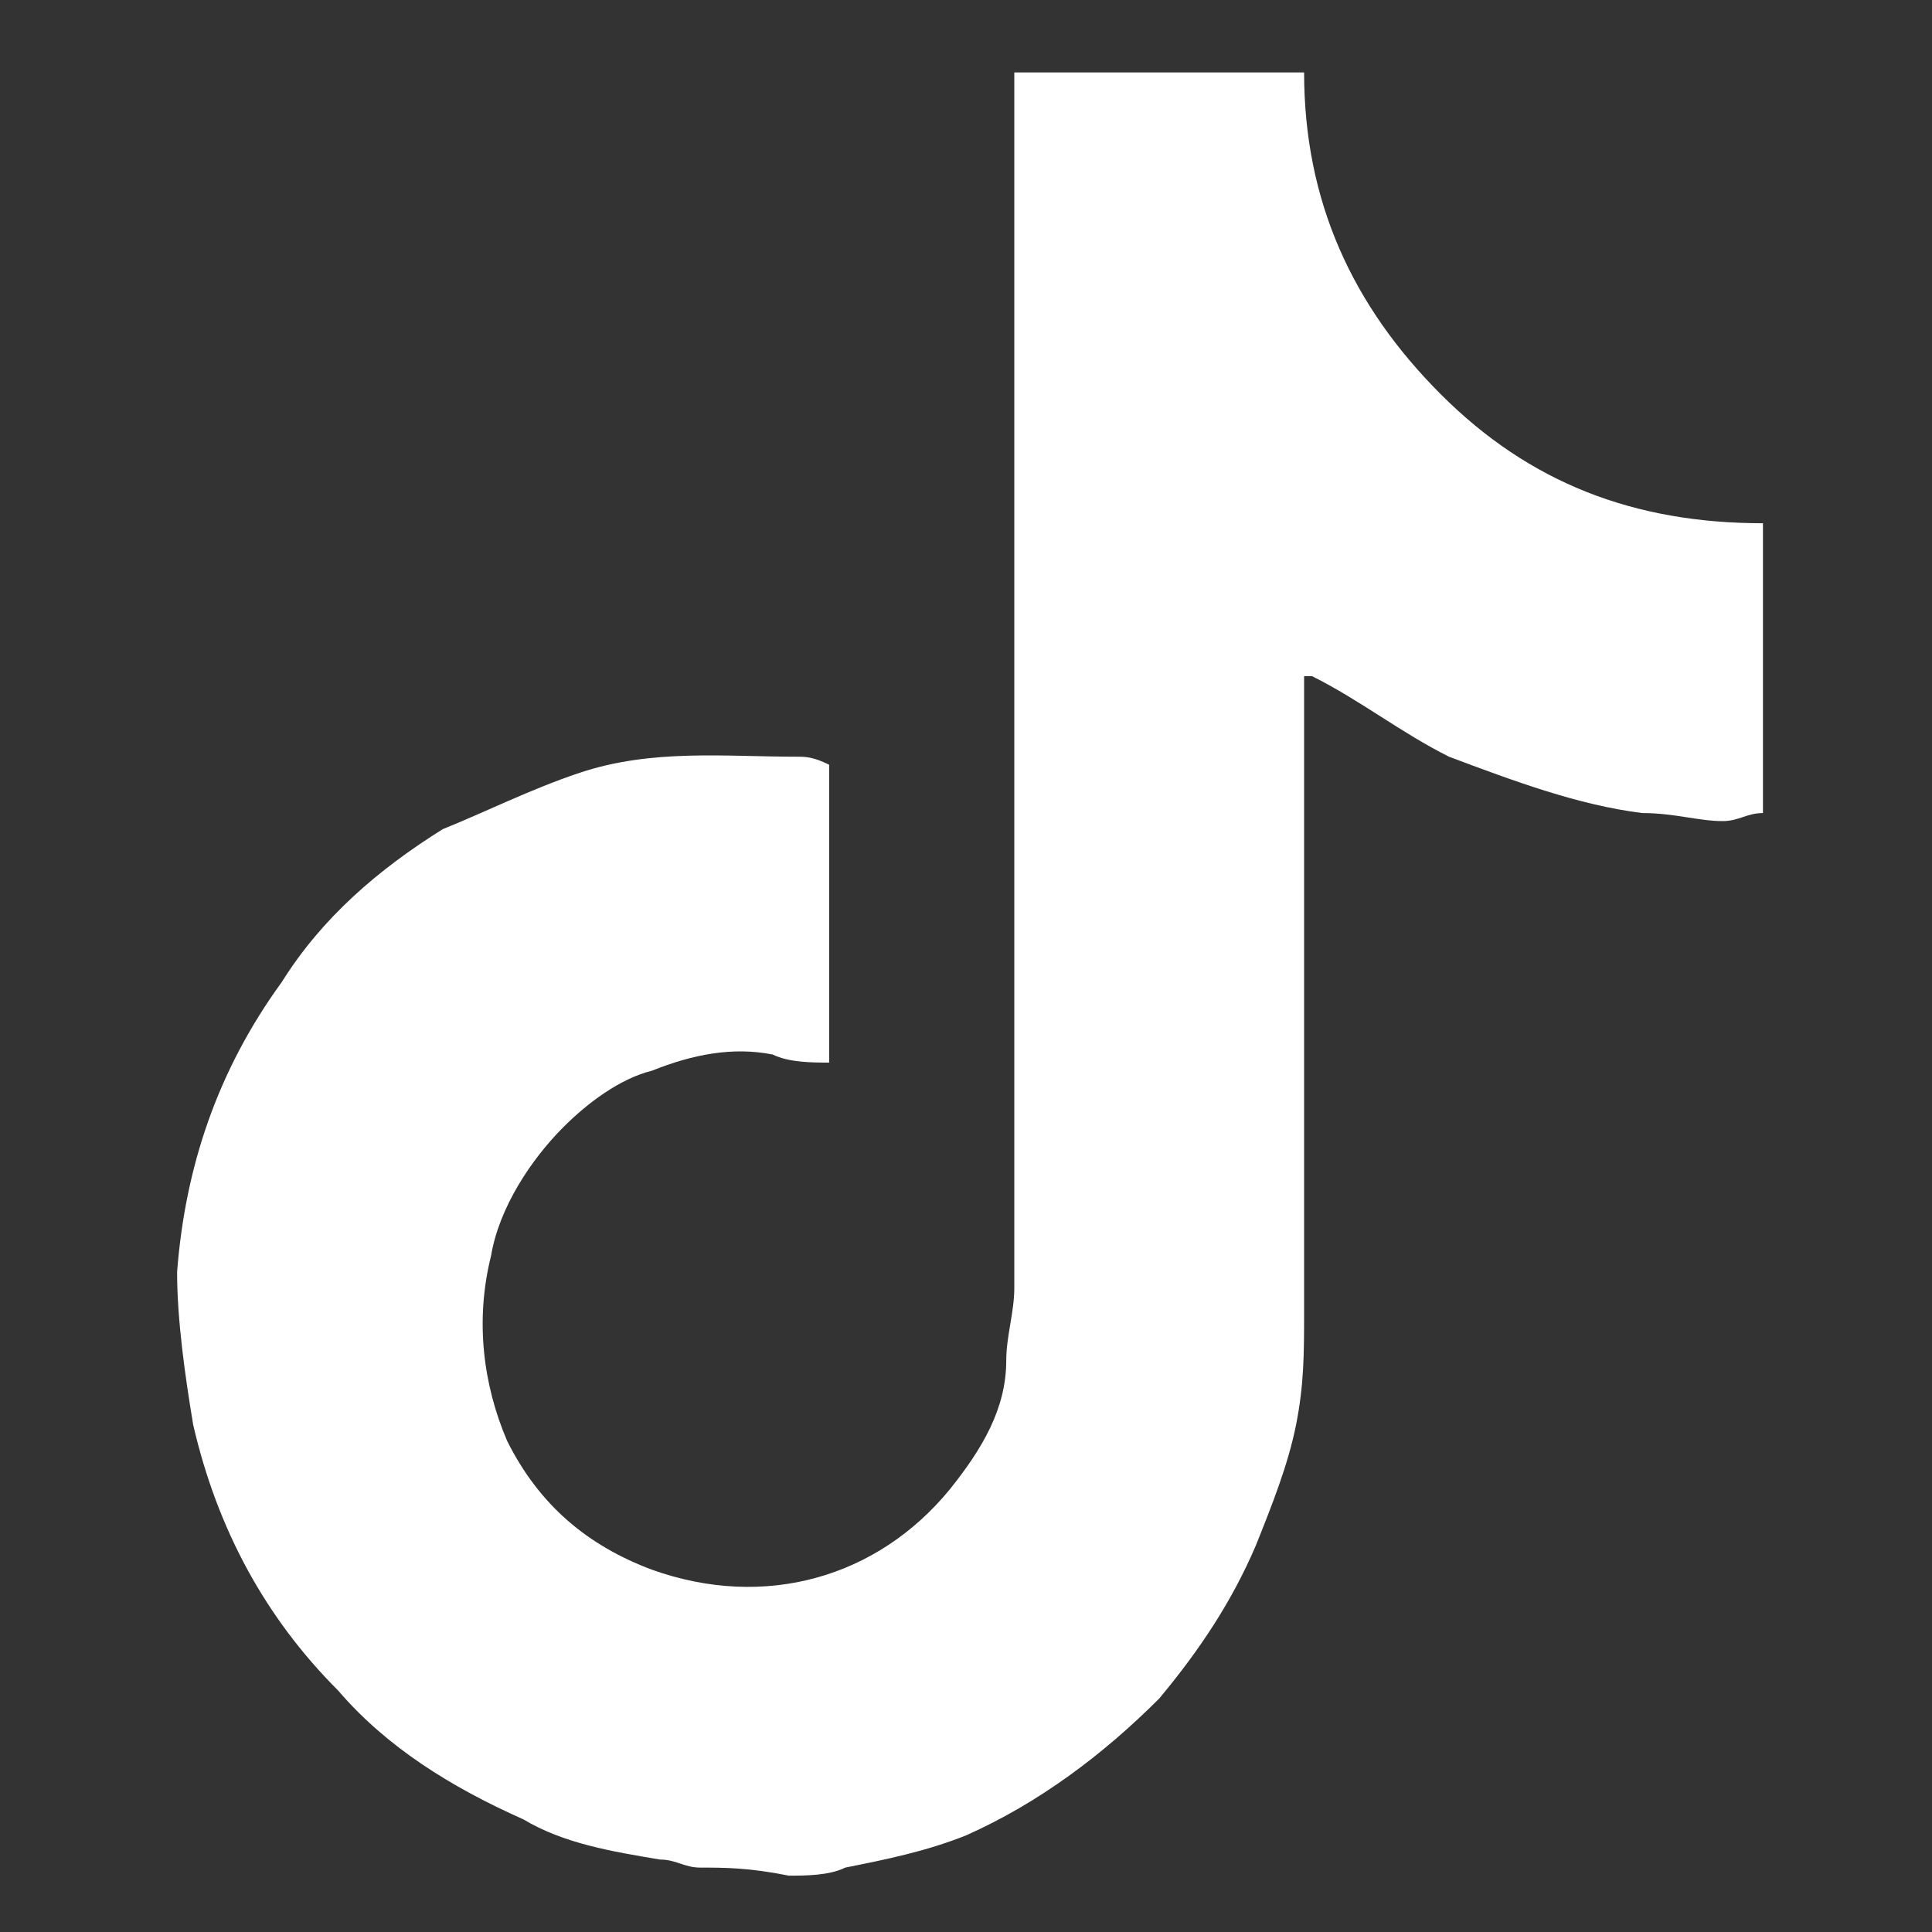 <?xml version="1.0" encoding="utf-8"?>
<!-- Generator: Adobe Illustrator 27.9.4, SVG Export Plug-In . SVG Version: 9.03 Build 54784)  -->
<svg version="1.1" id="Layer_1" xmlns="http://www.w3.org/2000/svg" xmlns:xlink="http://www.w3.org/1999/xlink" x="0px" y="0px"
	 viewBox="0 0 24 24" style="enable-background:new 0 0 24 24;" xml:space="preserve">
<rect x="0" y="0" width="24" height="24" fill="#333333" stroke="none"/>
<style type="text/css">
	.st0{fill:#FFFFFF;}
</style>
<g>
	<path class="st0" d="M8.7,23.2c-0.2,0-0.3-0.1-0.5-0.1C7.6,23,7,22.9,6.5,22.6c-0.9-0.4-1.7-0.9-2.3-1.6c-0.9-0.9-1.5-2-1.8-3.3
		c-0.1-0.6-0.2-1.3-0.2-1.9c0.1-1.3,0.5-2.5,1.3-3.6c0.5-0.8,1.2-1.4,2-1.9C6,10.1,6.6,9.8,7.2,9.6C8.1,9.3,9,9.4,9.9,9.4
		c0.1,0,0.2,0,0.4,0.1c0,1.2,0,2.4,0,3.7c-0.2,0-0.5,0-0.7-0.1c-0.5-0.1-1,0-1.5,0.2C7.7,13.4,7.3,13.7,7,14c-0.4,0.4-0.8,1-0.9,1.6
		c-0.2,0.8-0.1,1.6,0.2,2.3c0.4,0.8,1,1.3,1.8,1.6c1.4,0.5,2.8,0.1,3.7-1c0.4-0.5,0.7-1,0.7-1.6c0-0.3,0.1-0.6,0.1-0.9
		c0-4.9,0-9.8,0-14.8c0-0.1,0-0.2,0-0.3c1.2,0,2.4,0,3.6,0c0,1.6,0.6,2.9,1.7,4s2.4,1.6,4,1.6c0,1.2,0,2.4,0,3.6
		c-0.2,0-0.3,0.1-0.5,0.1c-0.3,0-0.6-0.1-1-0.1C19.6,10,18.8,9.7,18,9.4c-0.6-0.3-1.1-0.7-1.7-1c0,0,0,0-0.1,0v0.1
		c0,0.1,0,0.2,0,0.2c0,2.5,0,5.1,0,7.6c0,0.5,0,0.9-0.1,1.4s-0.3,1-0.5,1.5c-0.3,0.7-0.7,1.3-1.2,1.9c-0.7,0.7-1.5,1.3-2.4,1.7
		c-0.5,0.2-1,0.3-1.5,0.4c-0.2,0.1-0.5,0.1-0.7,0.1C9.3,23.2,9,23.2,8.7,23.2z"/>
	<path class="st0" d="M16.2,0.8L16.2,0.8c-1.2,0-2.4,0-3.6,0l0,0C13.7,0.8,15,0.8,16.2,0.8z"/>
	<path class="st0" d="M16.2,8.2L16.2,8.2L16.2,8.2L16.2,8.2z"/>
</g>
</svg>
